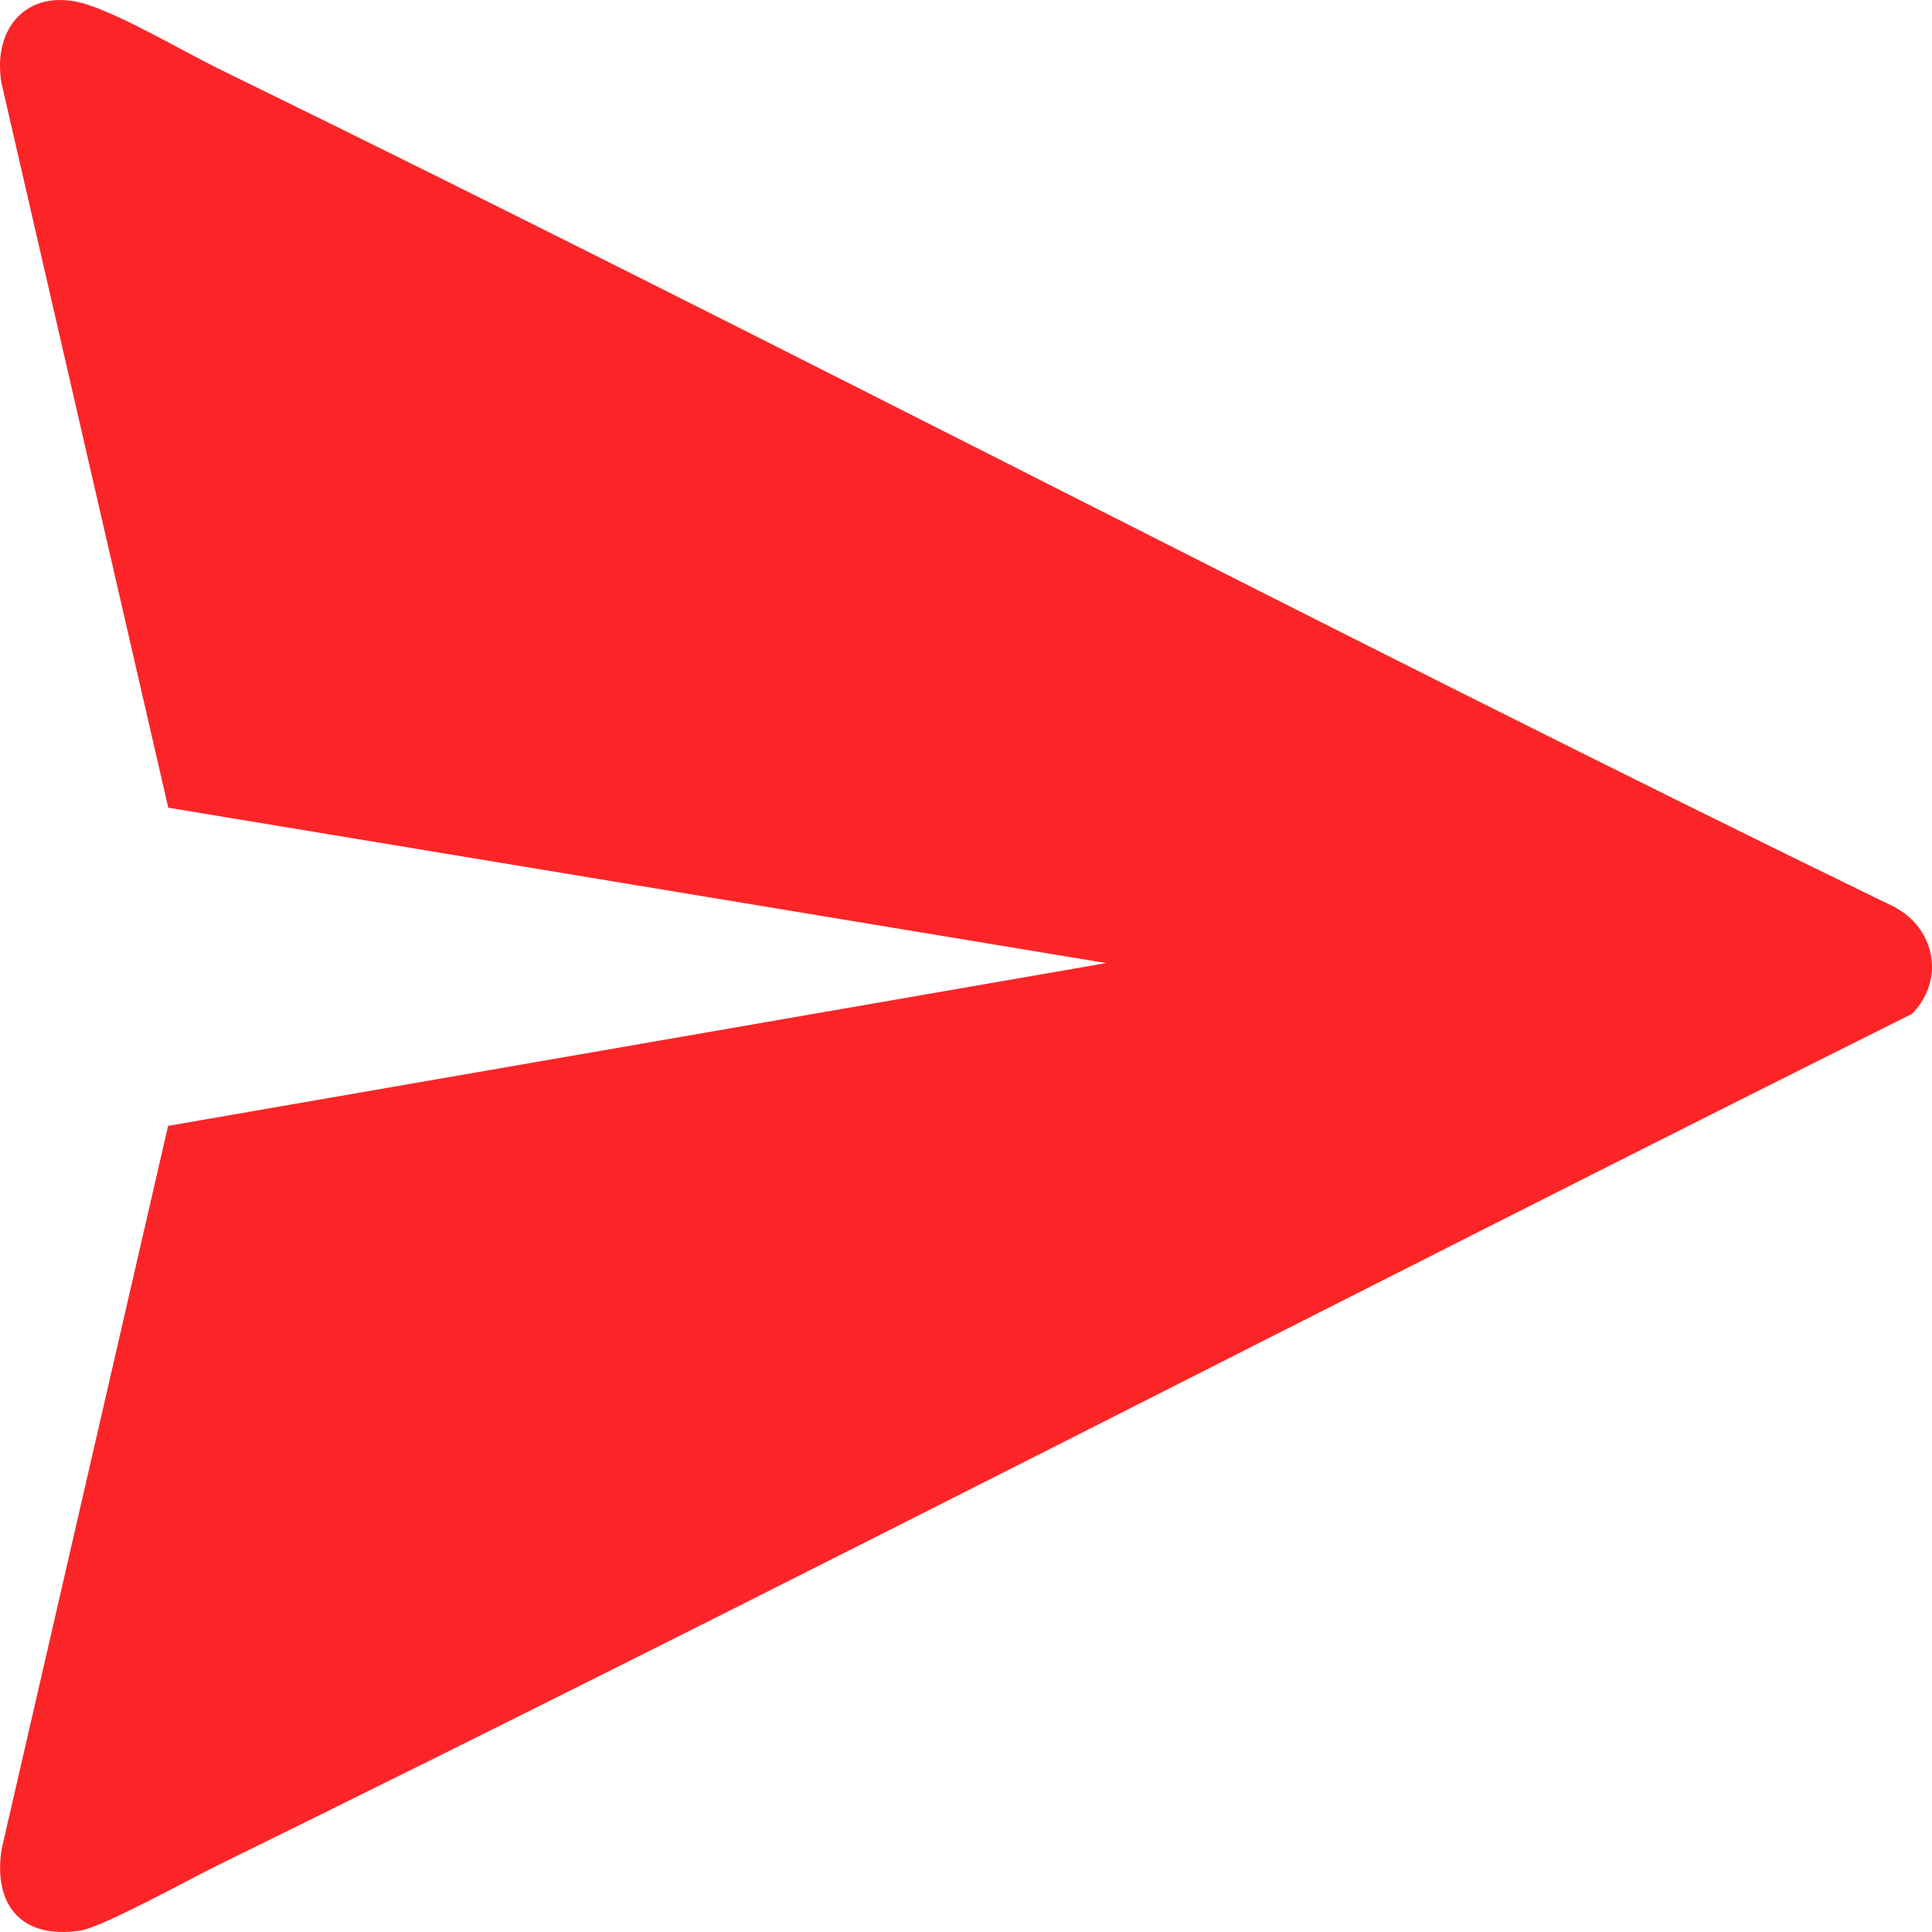 <svg width="41" height="41" viewBox="0 0 41 41" fill="none" xmlns="http://www.w3.org/2000/svg">
<path d="M3.571 23.892L23.474 20.438L3.571 17.141L0.032 1.765C-0.176 0.546 0.641 -0.313 1.89 0.109C2.674 0.374 3.843 1.062 4.628 1.453C16.493 7.25 28.198 13.406 40.079 19.188C41.055 19.61 41.312 20.766 40.575 21.516C28.582 27.501 16.669 33.673 4.628 39.58C4.051 39.861 2.162 40.908 1.698 40.971C0.449 41.158 -0.144 40.424 0.032 39.252L3.571 23.876V23.892Z" fill="#FB2527"/>
</svg>
